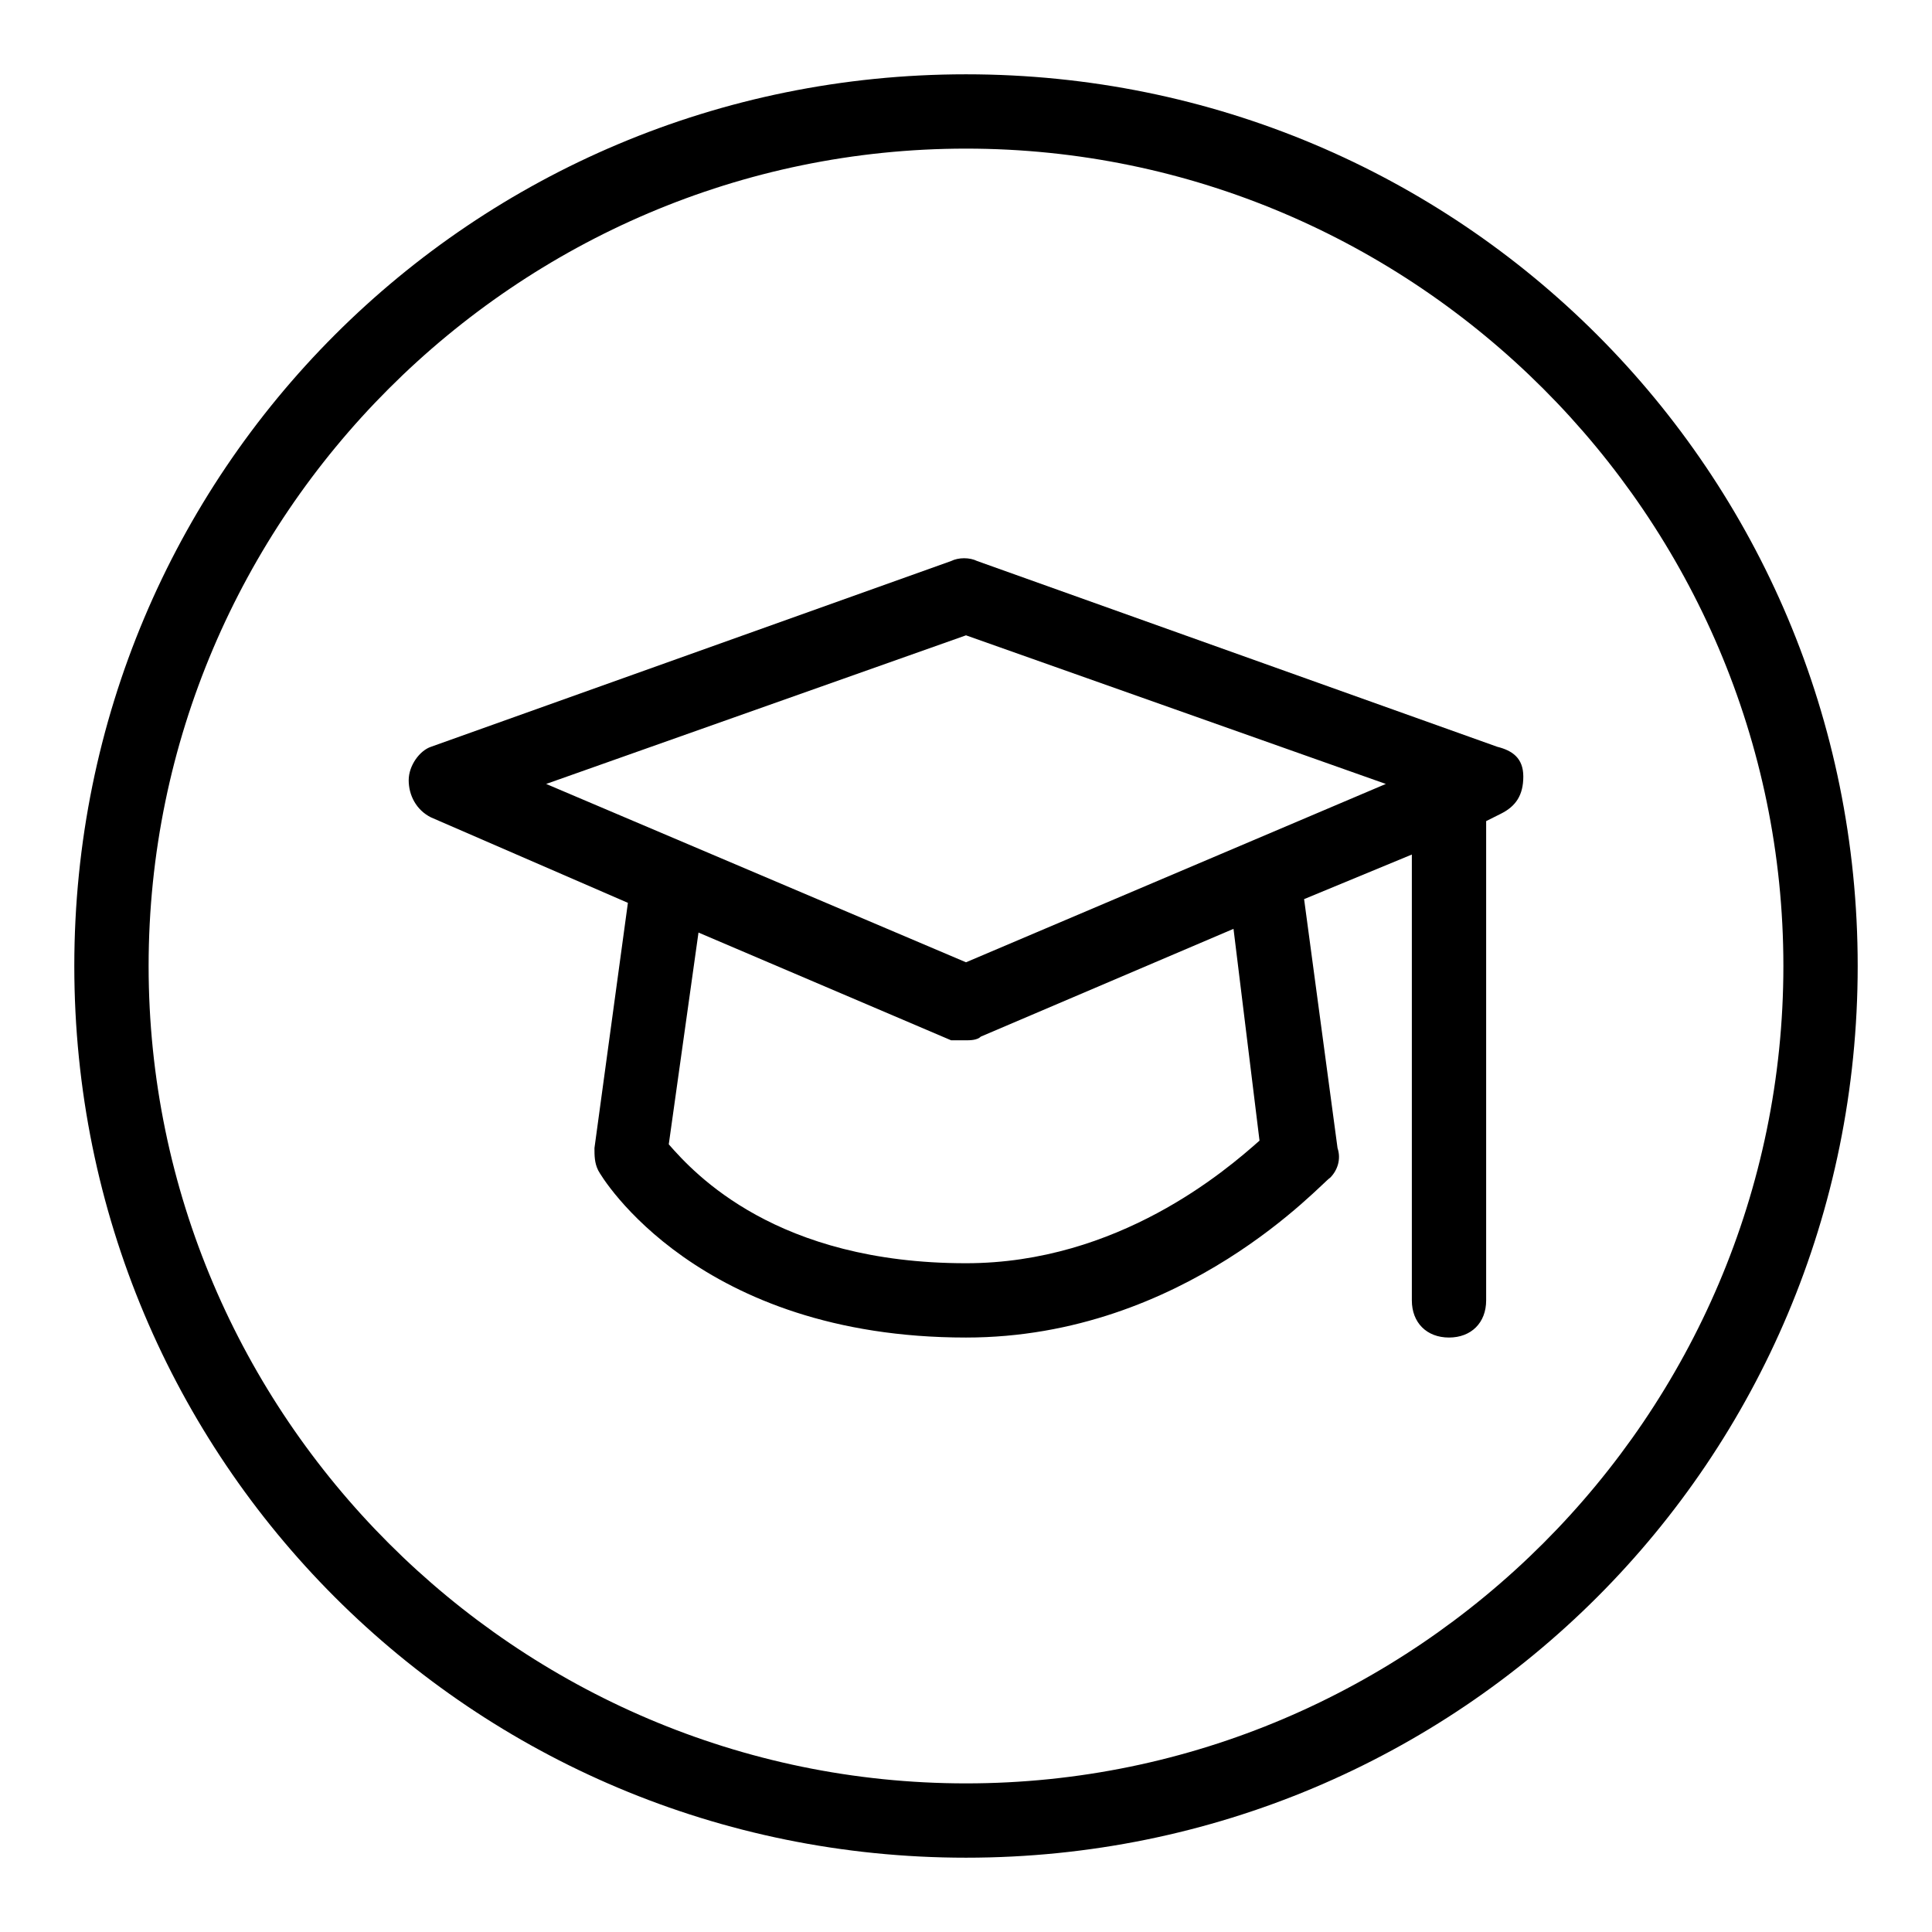 <?xml version="1.0" encoding="utf-8"?>
<!-- Generator: Adobe Illustrator 19.2.1, SVG Export Plug-In . SVG Version: 6.00 Build 0)  -->
<svg version="1.0" id="Mortarbard" xmlns="http://www.w3.org/2000/svg" xmlns:xlink="http://www.w3.org/1999/xlink" x="0px" y="0px"
	 viewBox="0 0 52 52" enable-background="new 0 0 52 52" xml:space="preserve">
<path d="M40.3,20.1l-14-5c-0.2-0.1-0.5-0.1-0.7,0l-14,5C11.3,20.2,11,20.6,11,21s0.2,0.8,0.6,1l5.3,2.3L16,30.9c0,0.2,0,0.4,0.1,0.6
	c0.1,0.2,2.7,4.5,9.9,4.5c5.9,0,9.6-4.2,9.8-4.3c0.2-0.2,0.3-0.5,0.2-0.8l-0.9-6.7l2.9-1.2V35c0,0.6,0.4,1,1,1s1-0.4,1-1V22.1
	l0.4-0.2c0.4-0.2,0.6-0.5,0.6-1S40.7,20.2,40.3,20.1z M33.9,30.7C33,31.5,30.1,34,26,34c-5.1,0-7.3-2.4-8-3.2l0.8-5.7l6.8,2.9
	C25.7,28,25.9,28,26,28s0.3,0,0.4-0.1l6.8-2.9L33.9,30.7z M26,25.9l-11.3-4.8l11.3-4l11.3,4L26,25.9z"/>
<path d="M26,4c12.1,0,22,9.9,22,22c0,12.1-9.9,22-22,22C13.9,48,4,38.1,4,26C4,13.9,13.9,4,26,4 M26,2C12.7,2,2,12.7,2,26
	s10.7,24,24,24c13.3,0,24-10.7,24-24S39.3,2,26,2L26,2z"/>
</svg>
